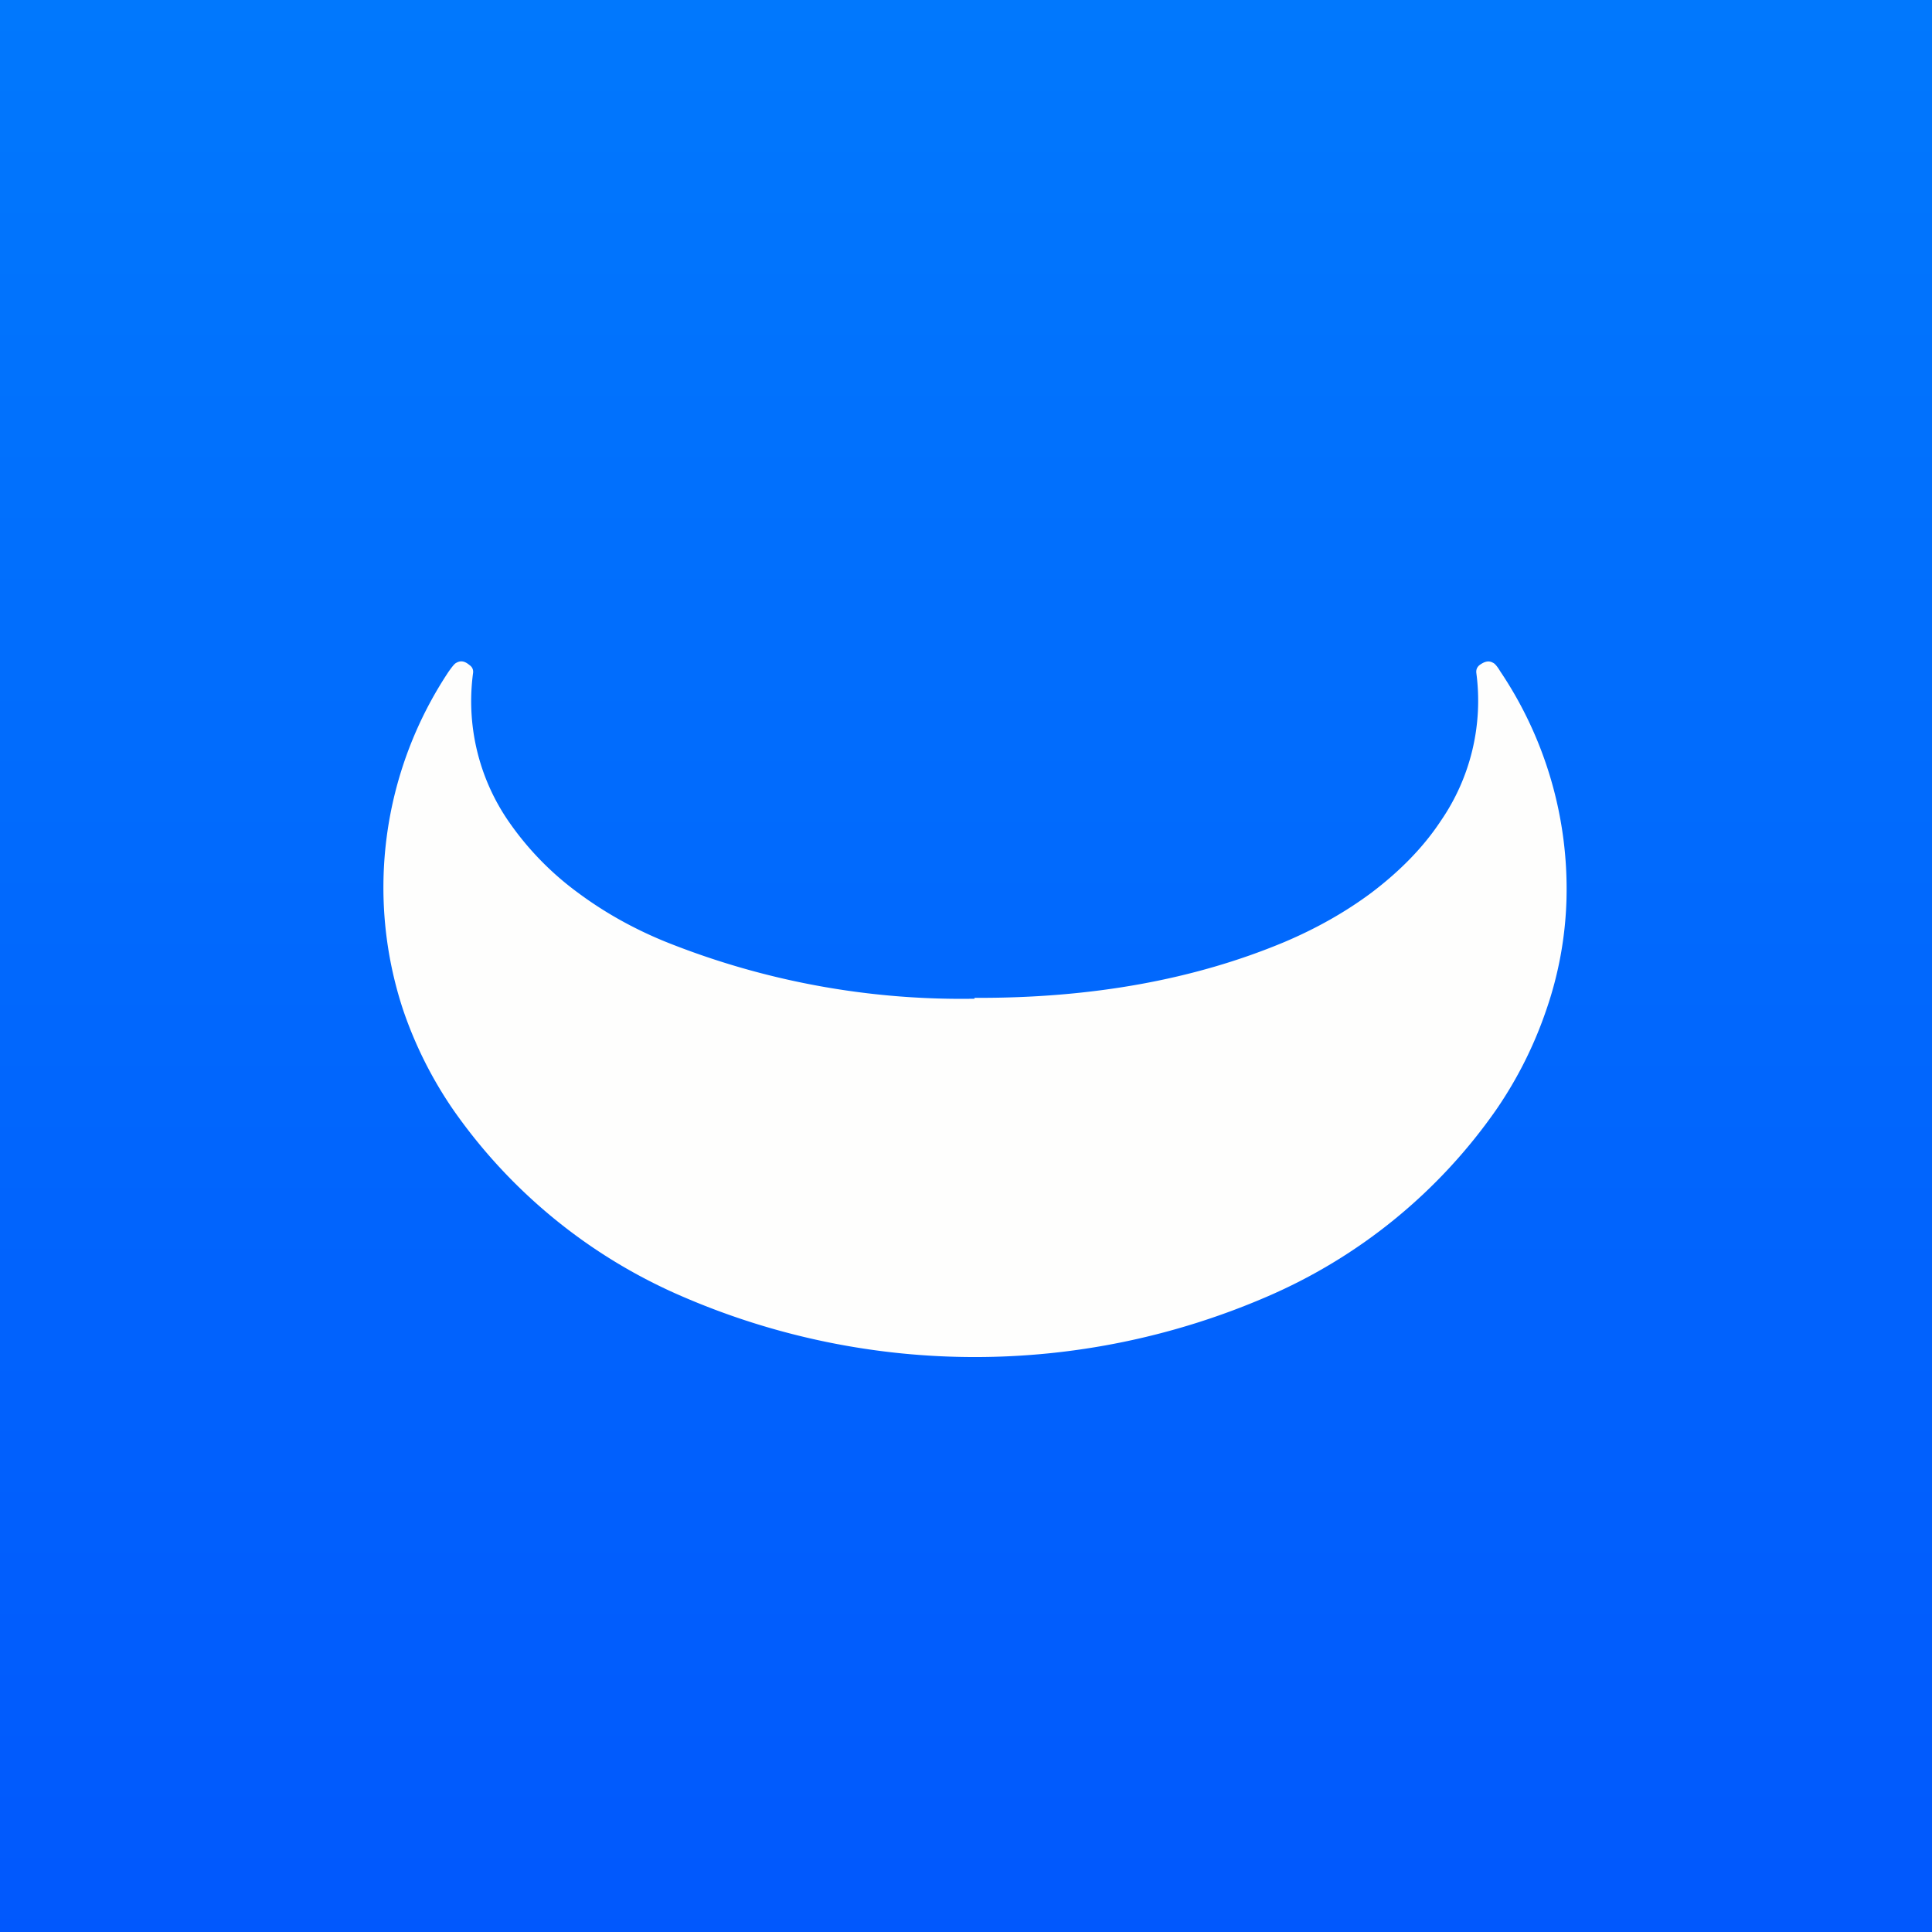 <?xml version="1.0" encoding="UTF-8"?>
<!-- generated by Finnhub -->
<svg viewBox="0 0 55.5 55.5" xmlns="http://www.w3.org/2000/svg">
<rect x="0" y="0" width="55.5" height="55.5" fill="#333333" stroke="none"/>
<path d="M 0,0 H 55.5 V 55.5 H 0 Z" fill="url(#a)"/>
<path d="M 27.99,28.665 C 31.36,28.68 34.32,28.14 36.9,27.06 C 37.82,26.67 38.65,26.2 39.39,25.65 C 40.21,25.03 40.89,24.34 41.39,23.58 A 6.08,6.08 0 0,0 42.41,19.33 C 42.4,19.24 42.43,19.16 42.51,19.1 C 42.65,19 42.77,18.97 42.89,19.04 C 42.94,19.06 43.01,19.14 43.1,19.29 A 11.2,11.2 0 0,1 45,25.83 A 10.6,10.6 0 0,1 44.42,29.01 A 11.7,11.7 0 0,1 42.98,31.88 A 15.49,15.49 0 0,1 36.37,37.26 A 21.16,21.16 0 0,1 19.64,37.26 A 15.48,15.48 0 0,1 13.02,31.88 A 11.7,11.7 0 0,1 11.58,29.01 A 11.2,11.2 0 0,1 12.89,19.29 C 12.99,19.15 13.06,19.06 13.11,19.04 C 13.23,18.97 13.35,18.99 13.48,19.1 C 13.57,19.16 13.6,19.24 13.59,19.33 A 6.08,6.08 0 0,0 14.6,23.58 A 8.59,8.59 0 0,0 16.61,25.65 C 17.35,26.2 18.18,26.67 19.11,27.05 A 22.82,22.82 0 0,0 28,28.69 Z" fill="rgb(254, 254, 253)"/>
<defs>
<linearGradient id="a" x1="28" x2="28" y2="56" gradientUnits="userSpaceOnUse">
<stop stop-color="rgb(1, 120, 253)" offset="0"/>
<stop stop-color="rgb(1, 88, 253)" offset="1"/>
</linearGradient>
</defs>
</svg>
